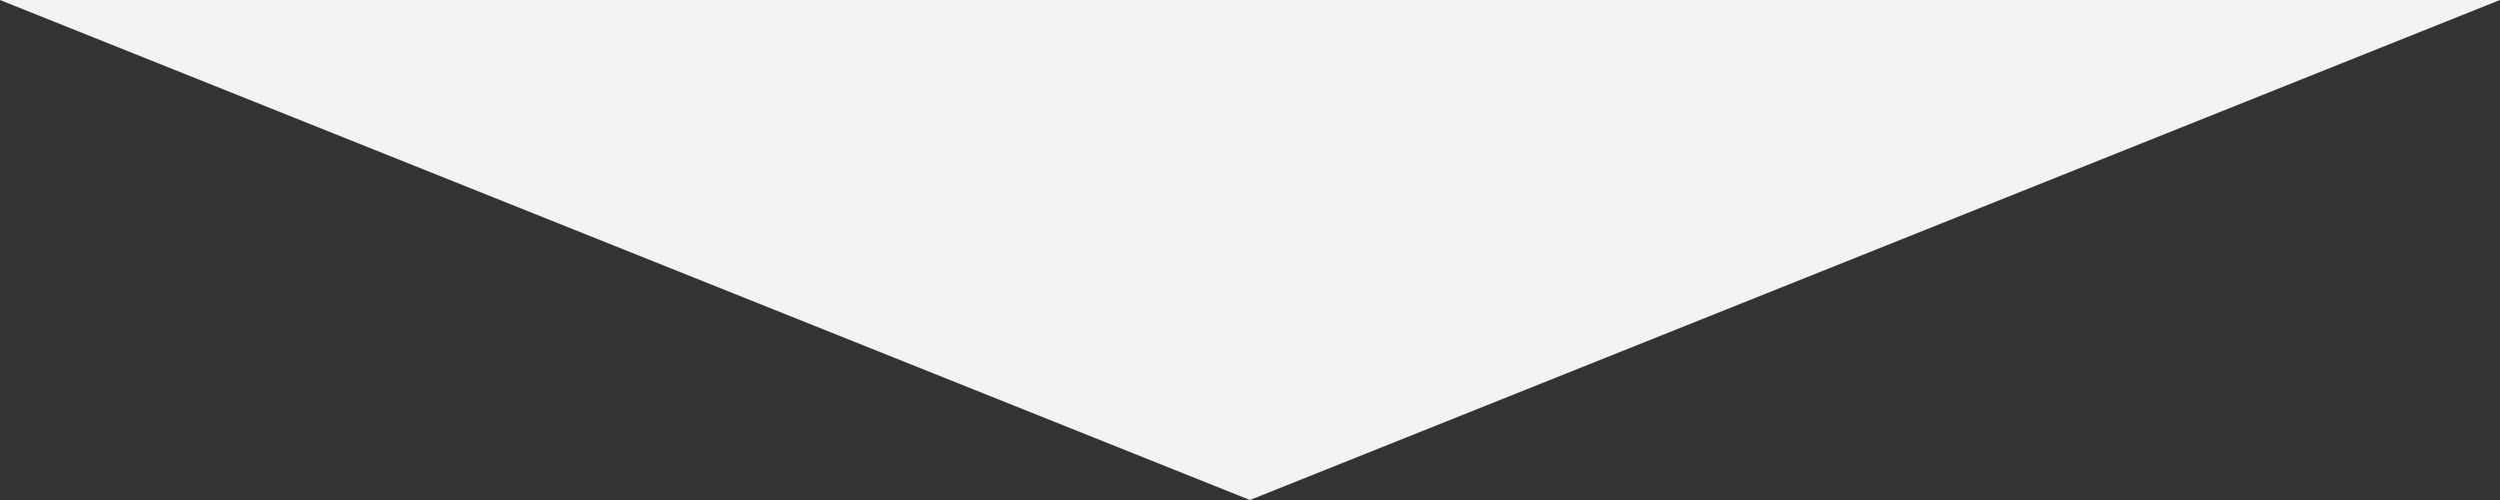 <svg xmlns="http://www.w3.org/2000/svg" id="uuid-09e39511-da69-4672-a35d-817ec045a816" data-name="Ebene 1" width="100" height="20" viewBox="0 0 100 20"><rect x="0" y="0" width="100" height="20" fill="#333333" stroke="none"/><defs><style>      .uuid-df44bdb8-0777-4280-aca7-cdafb864d33f {        fill: #f3f3f2;      }    </style></defs><polygon class="uuid-df44bdb8-0777-4280-aca7-cdafb864d33f" points="0 0 100 0 50 20 0 0"></polygon></svg>